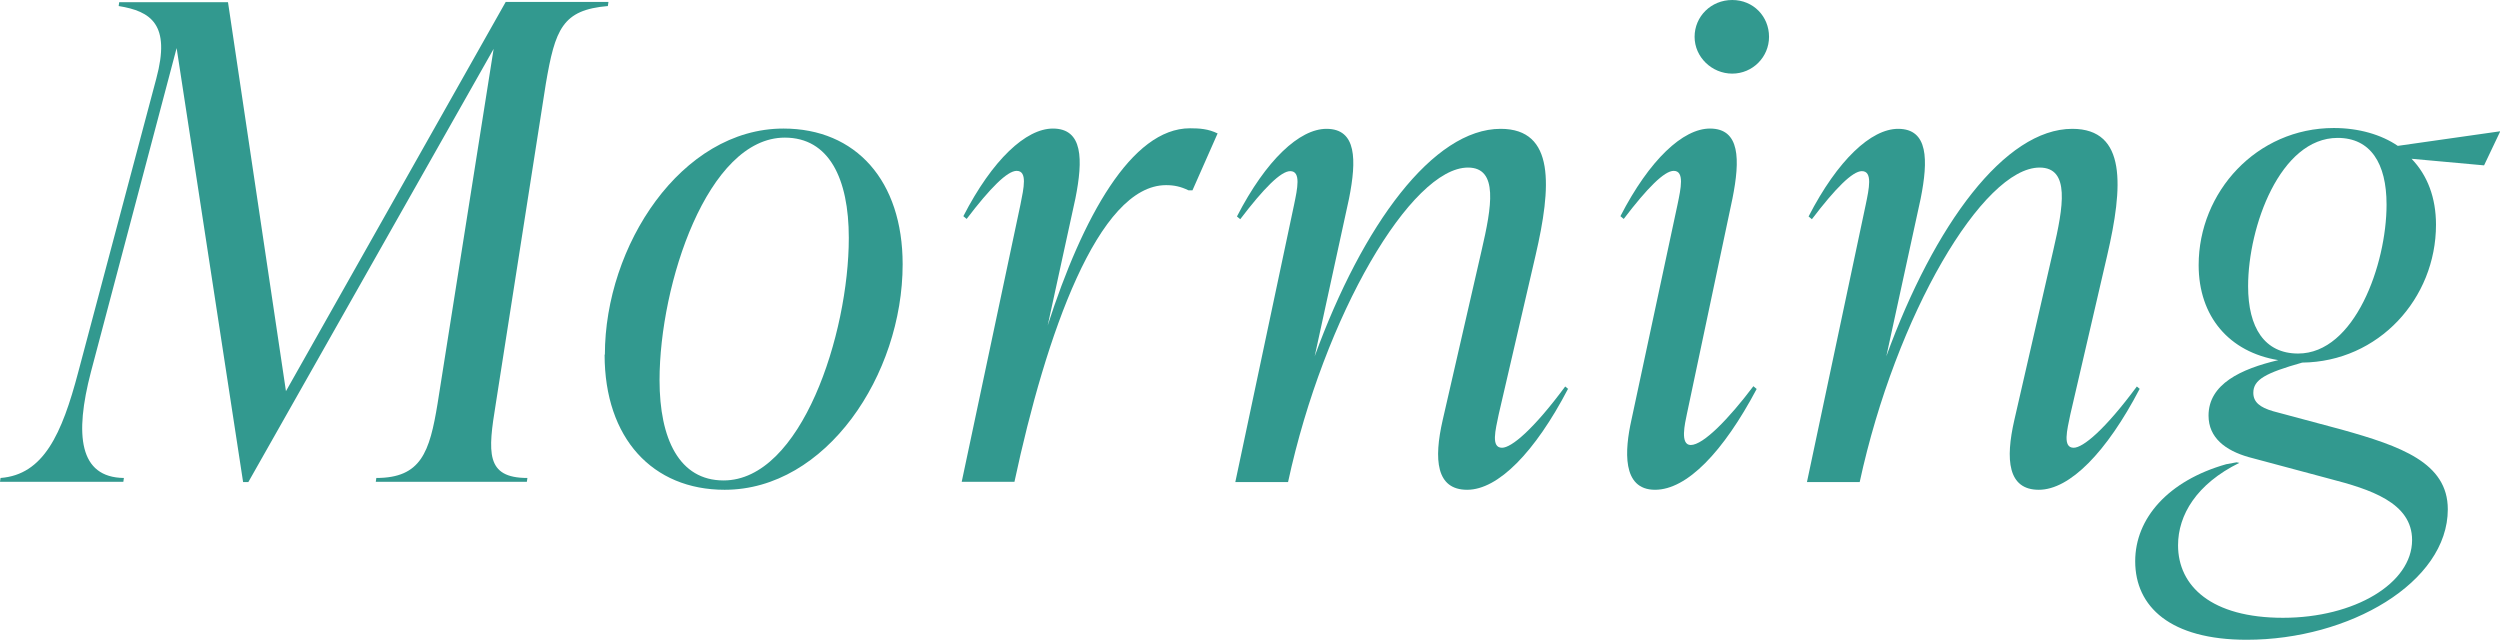 <?xml version="1.0" encoding="UTF-8"?>
<svg id="_レイヤー_2" data-name="レイヤー_2" xmlns="http://www.w3.org/2000/svg" viewBox="0 0 91.01 23.31">
  <defs>
    <style>
      .cls-1 {
        fill: #32998f;
      }
    </style>
  </defs>
  <g id="_デザイン" data-name="デザイン">
    <g>
      <path class="cls-1" d="M22.13.22c-1.66.14-1.92.84-2.26,2.83l-1.82,11.64c-.29,1.78-.38,2.71,1.15,2.71l-.02.14h-5.5l.02-.14c1.63,0,1.94-.94,2.23-2.71l2.04-12.91-8.93,15.77h-.19L6.43,1.75l-3.12,11.79c-.6,2.3-.43,3.84,1.2,3.86l-.02.14H0l.02-.14c1.56-.12,2.23-1.58,2.83-3.86L5.69,2.86c.53-1.97-.19-2.45-1.37-2.64l.02-.14h3.96l2.11,14.16L18.41.07h3.74l-.02.14Z"/>
      <path class="cls-1" d="M22.02,12.91c0-3.96,2.78-8.23,6.5-8.23,2.64,0,4.34,1.9,4.34,4.94,0,4.03-2.79,8.21-6.48,8.21-2.62,0-4.37-1.87-4.37-4.92ZM30.9,8.66c0-2.16-.72-3.65-2.33-3.65-2.81,0-4.56,5.33-4.56,8.83,0,2.14.72,3.65,2.33,3.65,2.83,0,4.56-5.33,4.56-8.83Z"/>
      <path class="cls-1" d="M44.32,4.87l-.91,2.06h-.14c-.29-.14-.53-.19-.82-.19-2.47,0-4.37,5.42-5.52,10.8h-1.92l2.14-10.1c.12-.6.26-1.22-.14-1.22-.34,0-.96.62-1.82,1.75l-.12-.1c1.06-2.06,2.28-3.19,3.26-3.19,1.1,0,1.1,1.13.82,2.54l-1.01,4.63c1.27-3.94,3.05-7.18,5.18-7.18.34,0,.67.02,1.01.19Z"/>
      <path class="cls-1" d="M57.08,14.16c-1.2,2.3-2.54,3.67-3.67,3.67s-1.22-1.1-.89-2.54l1.42-6.19c.36-1.56.62-3-.5-3-2.06,0-5.23,5.35-6.55,11.45h-1.92l2.14-10.1c.12-.58.26-1.22-.14-1.22-.34,0-.96.62-1.82,1.75l-.12-.1c1.06-2.06,2.28-3.19,3.26-3.19,1.1,0,1.1,1.13.82,2.54l-1.25,5.74c1.75-4.8,4.32-8.28,6.77-8.28,1.99,0,1.85,2.11,1.27,4.61l-1.34,5.78c-.12.58-.29,1.22.12,1.22.34,0,1.13-.65,2.3-2.23l.12.1Z"/>
      <path class="cls-1" d="M59.39,15.29l1.68-7.85c.12-.58.26-1.22-.14-1.22-.34,0-.96.62-1.82,1.75l-.12-.1c1.06-2.06,2.28-3.19,3.26-3.19,1.1,0,1.1,1.13.82,2.54l-1.66,7.85c-.07.34-.26,1.13.14,1.13.46,0,1.39-.96,2.28-2.14l.12.1c-1.22,2.3-2.54,3.67-3.7,3.67-1.22,0-1.1-1.46-.86-2.54ZM61.69,1.34c0-.74.6-1.34,1.37-1.34s1.34.6,1.34,1.34-.6,1.34-1.34,1.34-1.37-.6-1.37-1.34Z"/>
      <path class="cls-1" d="M77.89,14.16c-1.2,2.3-2.54,3.67-3.67,3.67s-1.22-1.1-.89-2.54l1.42-6.19c.36-1.56.62-3-.5-3-2.06,0-5.23,5.35-6.55,11.45h-1.92l2.14-10.1c.12-.58.26-1.22-.14-1.22-.34,0-.96.62-1.82,1.75l-.12-.1c1.06-2.06,2.28-3.19,3.26-3.19,1.1,0,1.1,1.13.82,2.54l-1.25,5.74c1.75-4.8,4.32-8.28,6.77-8.28,1.99,0,1.85,2.11,1.27,4.61l-1.34,5.78c-.12.58-.29,1.22.12,1.22.34,0,1.13-.65,2.3-2.23l.12.1Z"/>
      <path class="cls-1" d="M91.01,4.8l-.58,1.22-2.64-.24c.58.6.89,1.42.89,2.4,0,2.69-2.09,4.99-4.87,5.02-1.34.38-1.78.62-1.78,1.1,0,.34.24.53.72.67l2.5.67c2.14.6,3.86,1.2,3.86,2.9,0,2.66-3.58,4.75-7.32,4.75-2.78,0-4.06-1.2-4.06-2.86,0-1.56,1.2-2.93,3.31-3.53l.38-.07.1.02c-1.56.77-2.23,1.9-2.23,3,0,1.49,1.22,2.64,3.82,2.64s4.7-1.25,4.7-2.83c0-1.37-1.54-1.85-3-2.23l-2.95-.79c-.84-.24-1.46-.7-1.46-1.51,0-1.15,1.18-1.7,2.54-2.02-1.78-.29-2.9-1.58-2.9-3.46,0-2.66,2.11-4.99,4.92-4.99.91,0,1.73.24,2.33.65l3.72-.53ZM86.88,7.44c0-1.49-.58-2.42-1.78-2.42-2.09,0-3.26,3.22-3.26,5.4,0,1.51.6,2.45,1.82,2.45,2.06,0,3.22-3.24,3.22-5.42Z"/>
    </g>
  </g>
</svg>